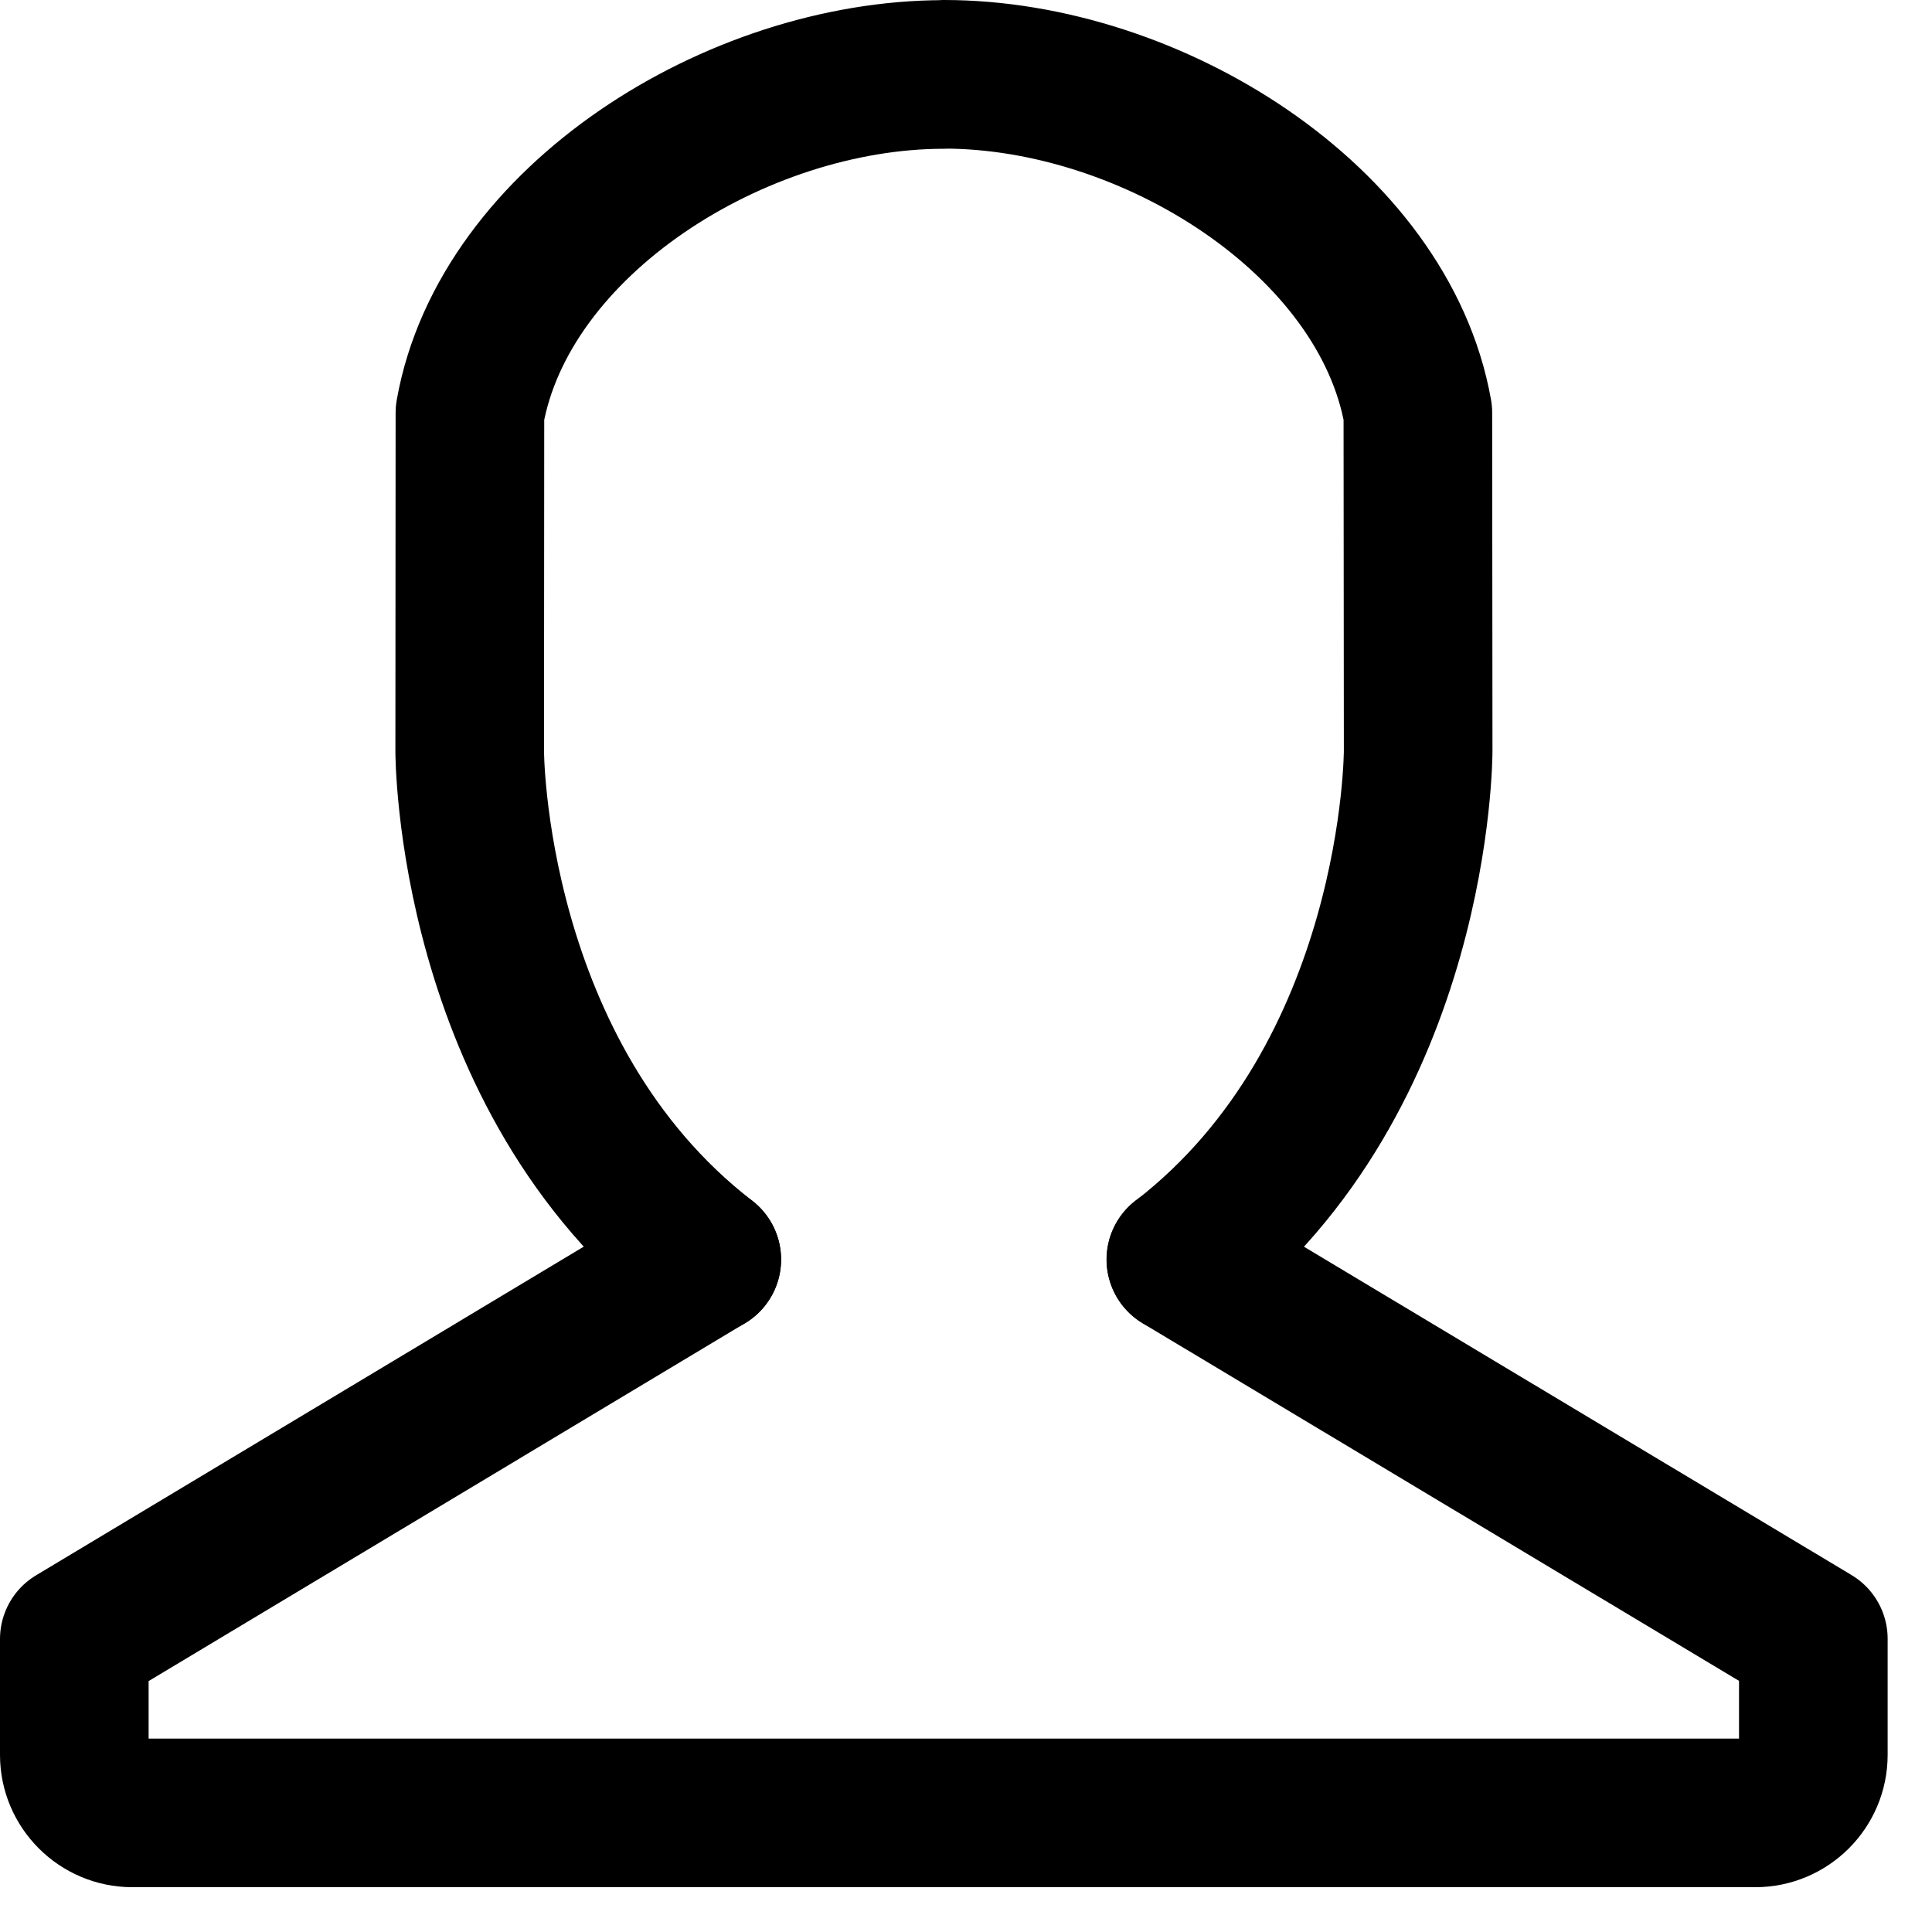 <?xml version="1.0" encoding="UTF-8"?>
<svg width="26px" height="26px" viewBox="0 0 26 26" version="1.1" xmlns="http://www.w3.org/2000/svg" xmlns:xlink="http://www.w3.org/1999/xlink">
    <title>icon_small_profile</title>
    <g id="Page-1" stroke="none" stroke-width="1" fill="none" fill-rule="evenodd" stroke-linecap="round" stroke-linejoin="round">
        <g id="-Product-Innovation" transform="translate(-776, -142)" stroke="#000000" stroke-width="2">
            <g id="icon_small_profile" transform="translate(777, 143)">
                <path d="M8.511,15.95 L0,21.057 L0,22.617 C0,23.047 0.353,23.397 0.78,23.397 L22.622,23.397 C23.051,23.397 23.403,23.047 23.403,22.617 L23.403,21.057 L23.403,21.054 L14.891,15.95" id="Stroke-1"></path>
                <path d="M14.893,15.95 C18.09,13.481 18.085,9.106 18.085,9.106 L18.081,4.554 C17.622,1.969 14.501,0 11.703,0 L11.703,0.002 C8.903,0.002 5.783,1.971 5.324,4.556 L5.321,9.108 C5.321,9.108 5.315,13.481 8.512,15.95" id="Stroke-3"></path>
            </g>
        </g>
    </g>
</svg>